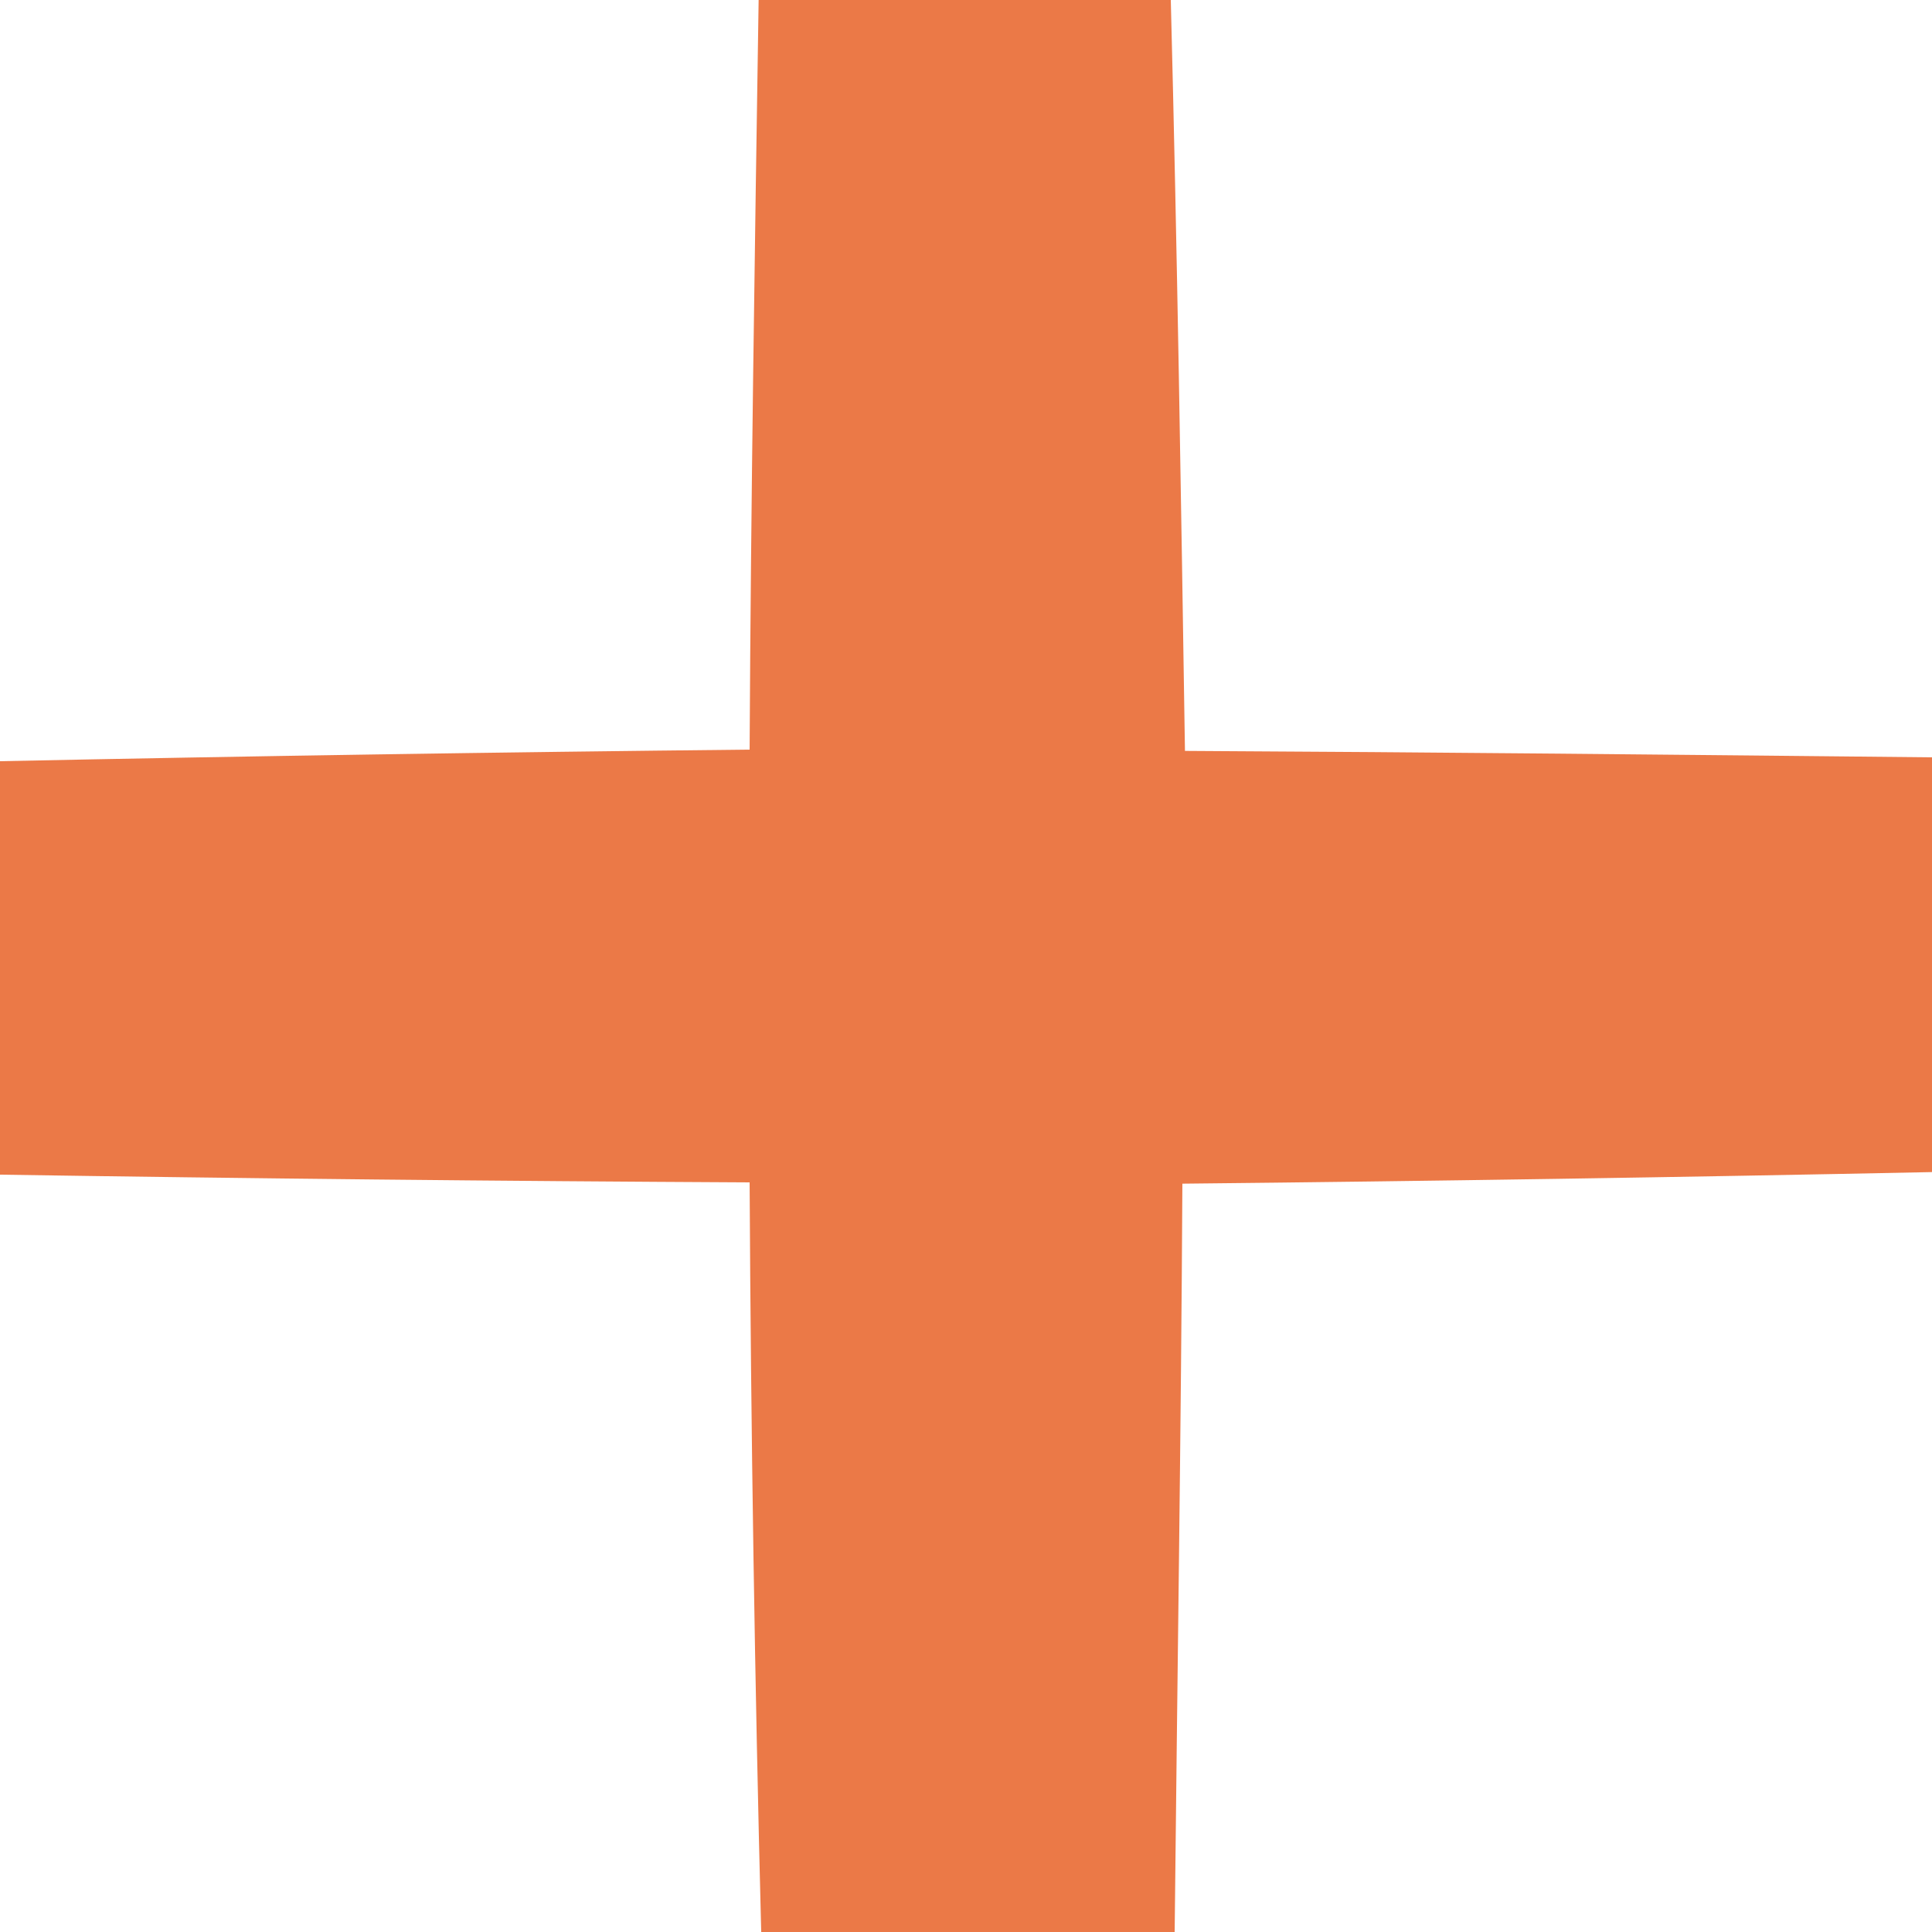 <?xml version="1.0" encoding="UTF-8" ?>
<svg width="10pt" height="10pt" viewBox="0 0 15 15" version="1.1" xmlns="http://www.w3.org/2000/svg">
<g id="#eb7947ff"><path fill="#eb7947" opacity="1.00" d=" M 5.89 0.00 L 9.09 0.00 C 9.14 1.94 9.17 3.89 9.20 5.83 C 11.13 5.84 13.07 5.86 15.00 5.88 L 15.00 9.10 C 13.06 9.14 11.12 9.17 9.18 9.19 C 9.17 11.12 9.14 13.06 9.12 15.00 L 5.91 15.00 C 5.86 13.06 5.83 11.12 5.82 9.18 C 3.88 9.17 1.94 9.15 0.00 9.12 L 0.00 5.91 C 1.94 5.87 3.88 5.84 5.82 5.82 C 5.83 3.88 5.86 1.94 5.89 0.00 Z" />
</g>
</svg>
